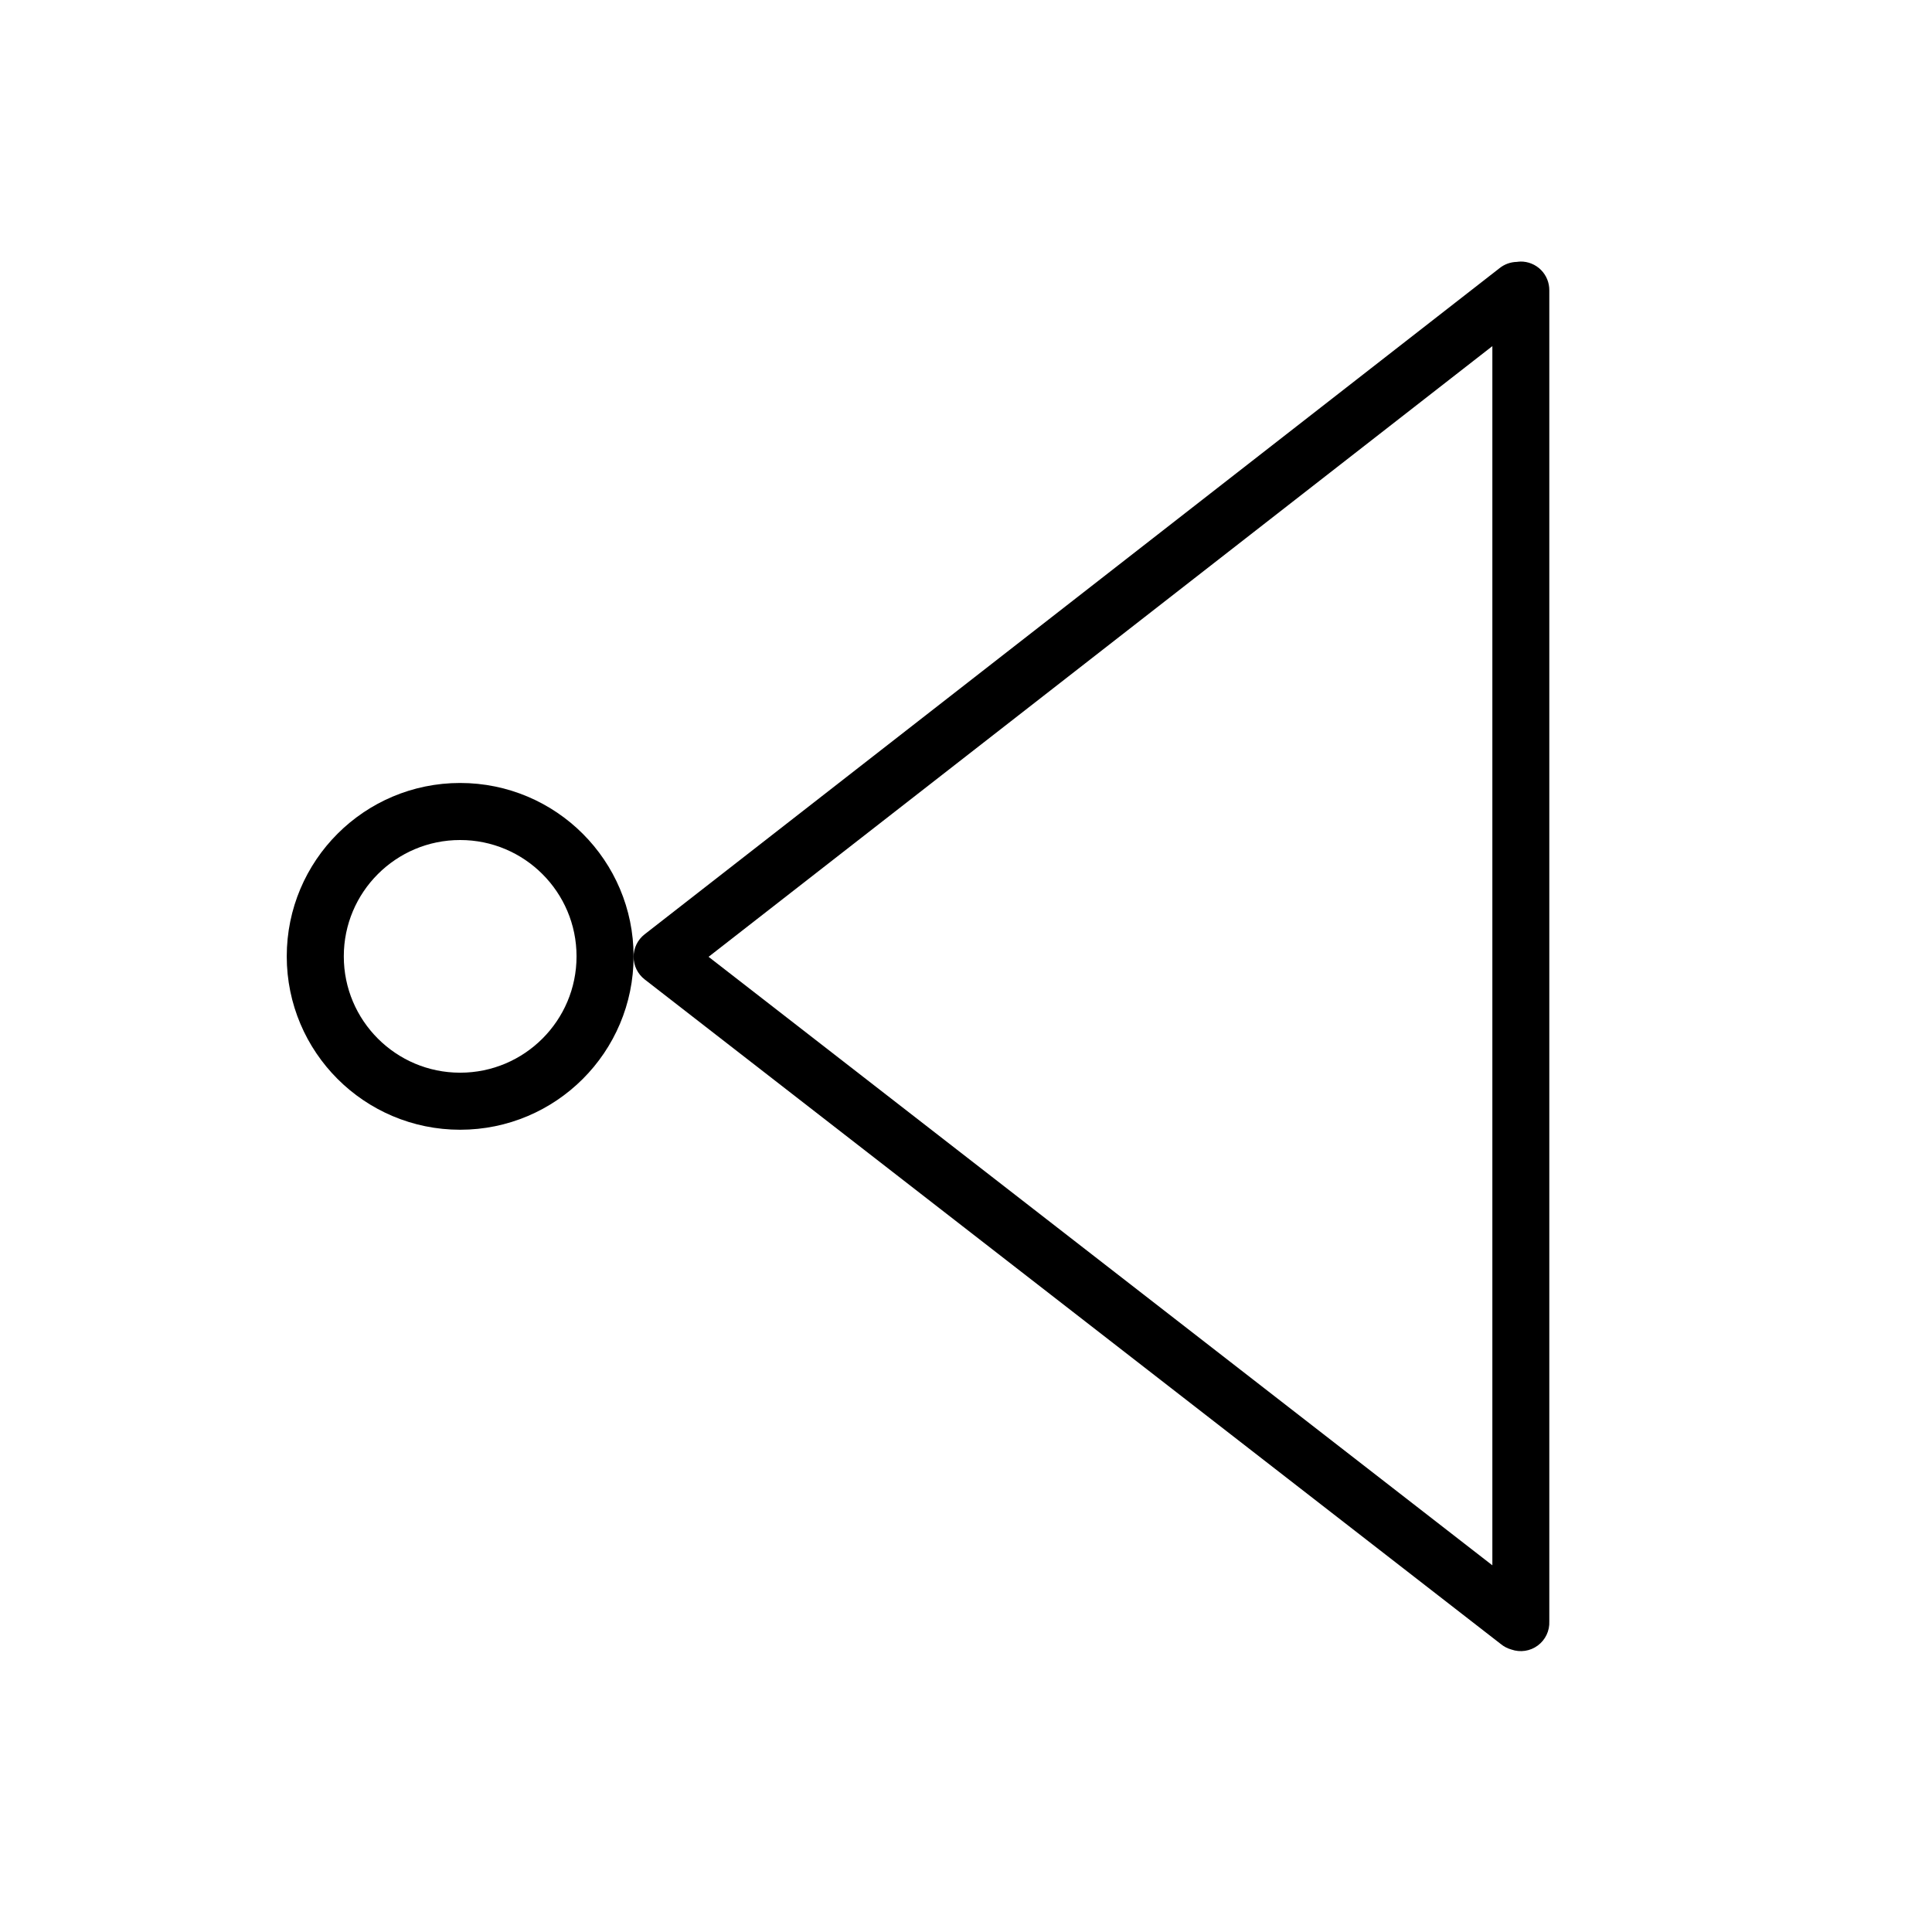<?xml version="1.0" encoding="UTF-8"?>
<!-- The Best Svg Icon site in the world: iconSvg.co, Visit us! https://iconsvg.co -->
<svg width="800px" height="800px" version="1.1" viewBox="144 144 512 512" xmlns="http://www.w3.org/2000/svg">
 <path d="m546.93 213.32c-0.324 0.008-0.645 0.039-0.965 0.086-1.668 0.035-3.273 0.621-4.574 1.664l-226.57 176.54c-1.844 1.438-2.918 3.644-2.914 5.981 0.008 2.336 1.094 4.539 2.941 5.969l226.87 176.12c0.82 0.676 1.773 1.172 2.797 1.457 2.371 0.836 5.004 0.438 7.023-1.062s3.16-3.902 3.043-6.418v-352.68c0.027-2.039-0.77-4.004-2.211-5.449-1.441-1.441-3.406-2.242-5.445-2.215zm-7.438 22.406v323.1l-207.71-161.26z"/>
 <path transform="matrix(19.042 0 0 19.042 148.09 148.09)" d="m8.206 13.095c0 1.113-0.903 2.016-2.017 2.016-1.113 0-2.016-0.903-2.016-2.016 0-1.114 0.903-2.016 2.016-2.016 1.114 0 2.017 0.903 2.017 2.016" fill="none" stroke="#000000" stroke-linecap="round" stroke-linejoin="round" stroke-width=".794"/>
</svg>